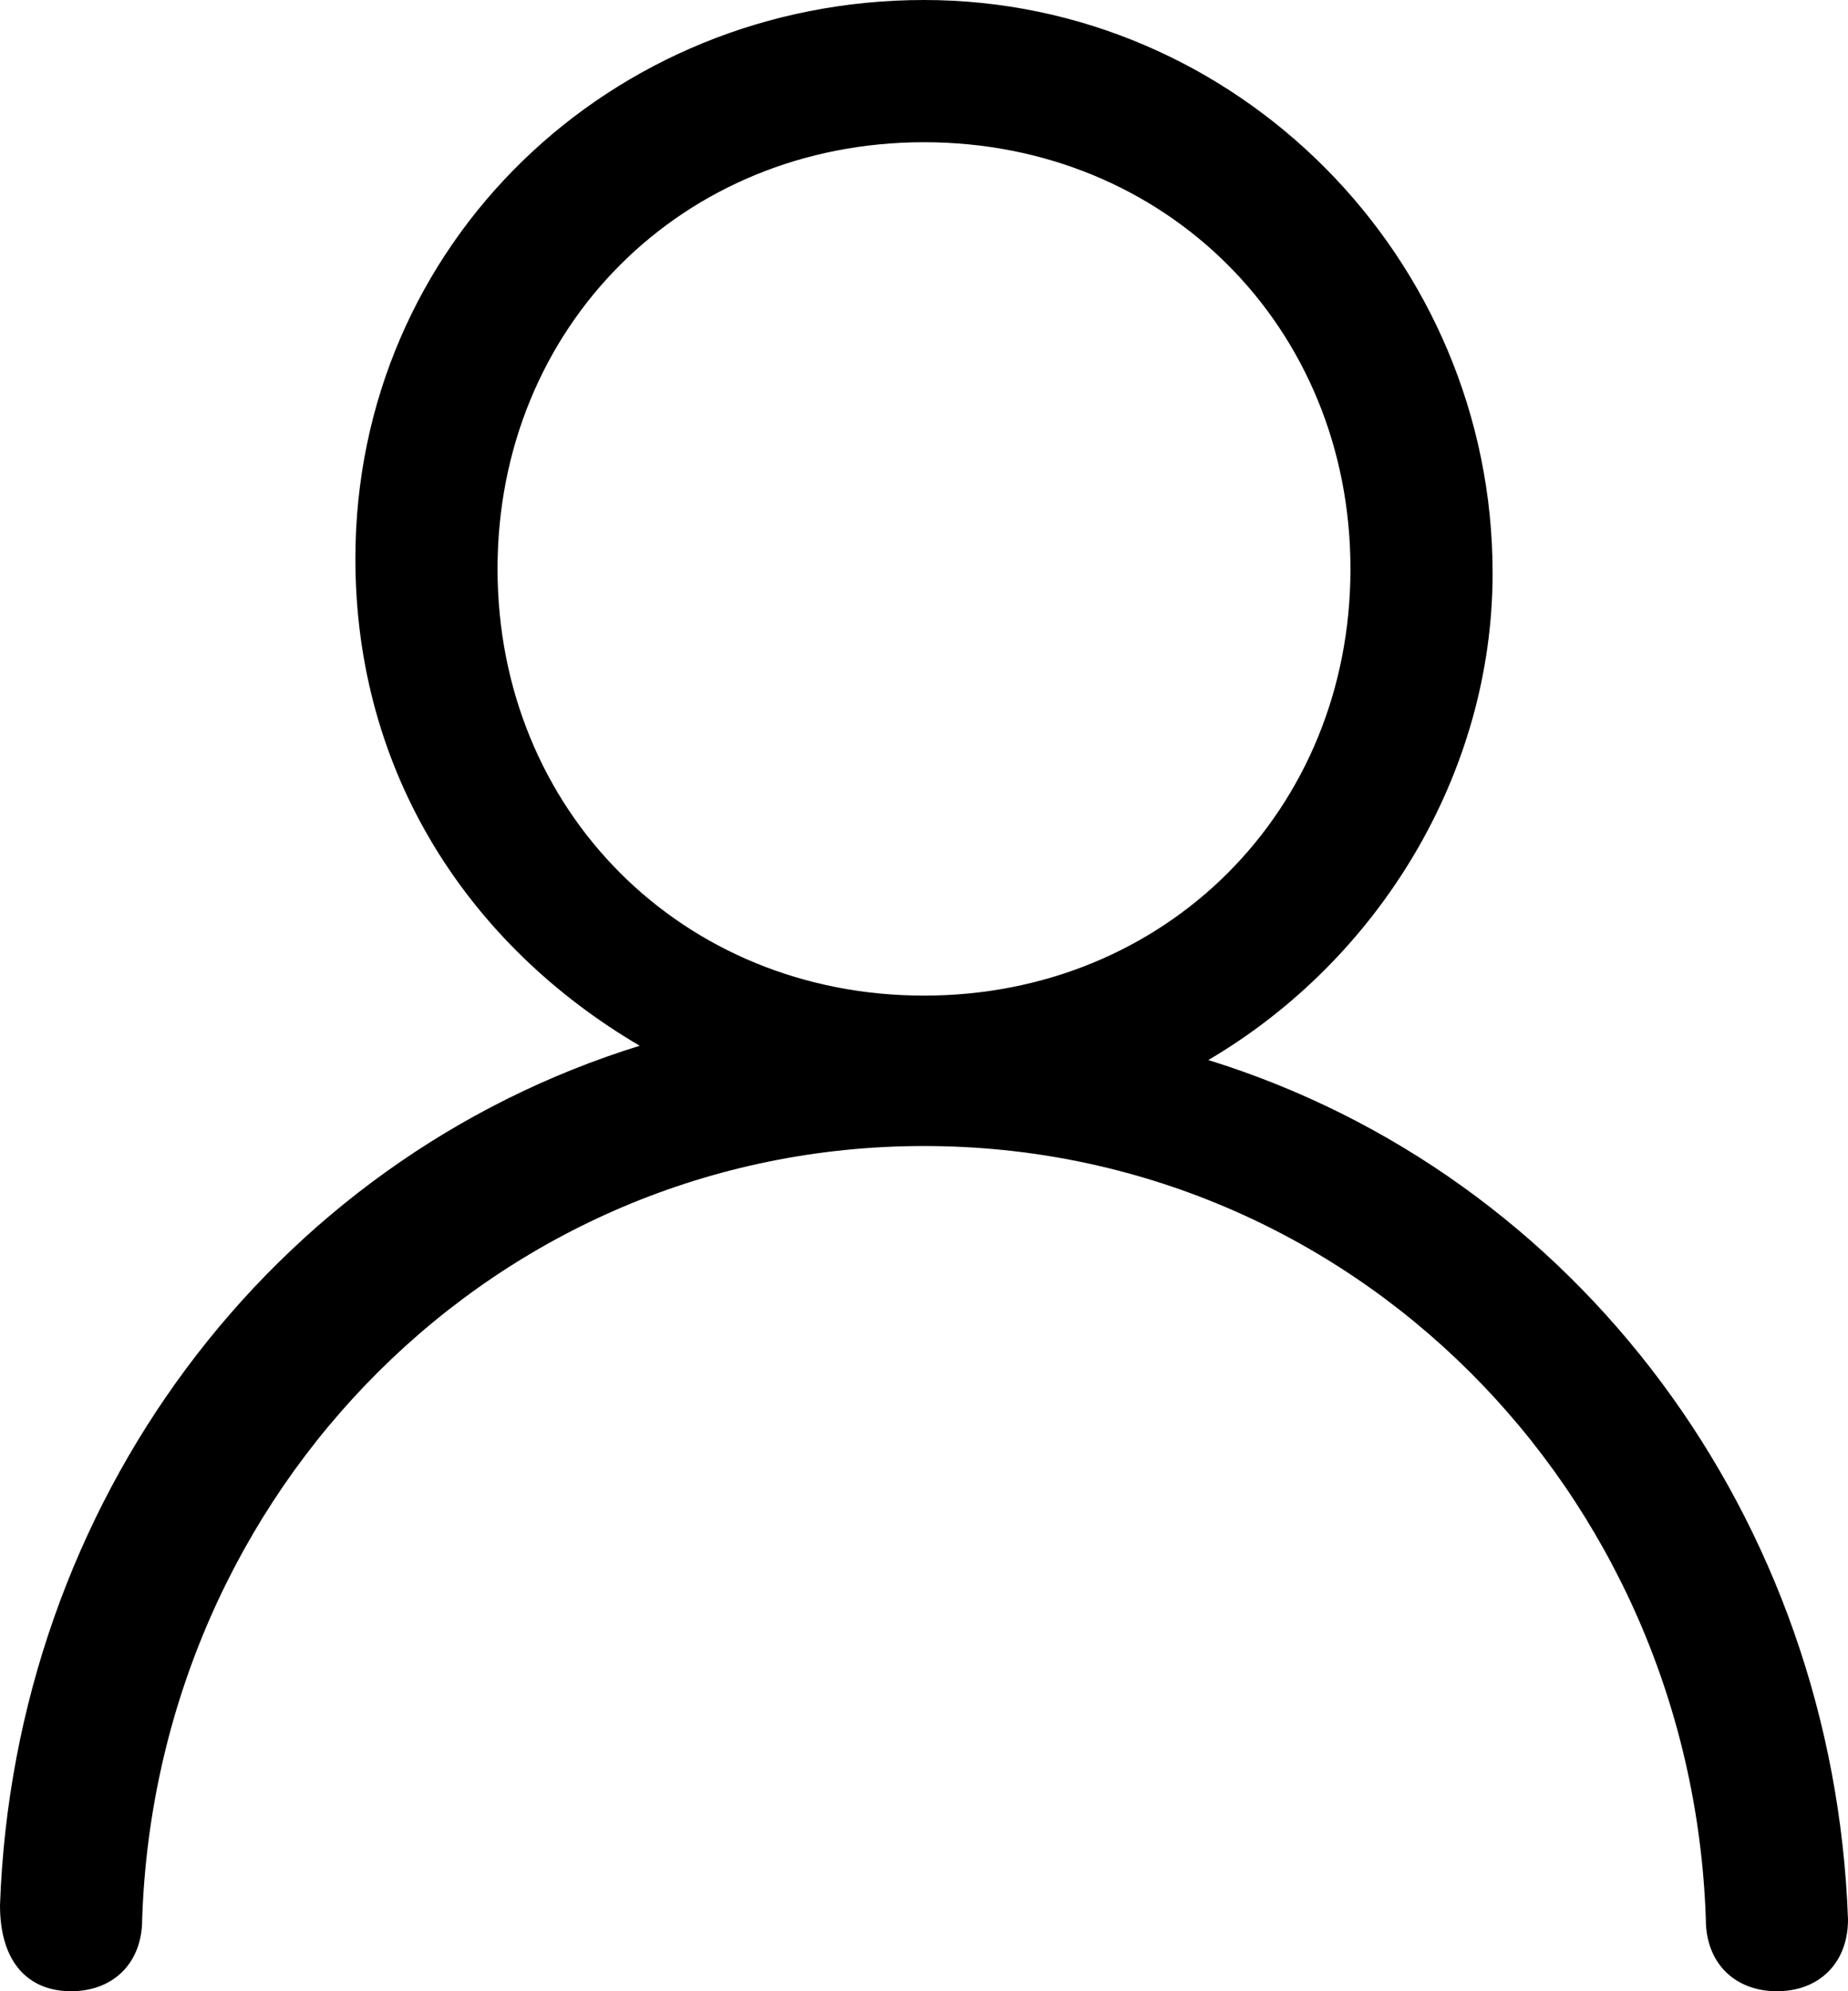 <?xml version="1.0" encoding="UTF-8"?>
<svg width="26px" height="28px" viewBox="0 0 26 28" version="1.1" xmlns="http://www.w3.org/2000/svg" xmlns:xlink="http://www.w3.org/1999/xlink">
    <!-- Generator: Sketch 55.2 (78181) - https://sketchapp.com -->
    <title>形状</title>
    <desc>Created with Sketch.</desc>
    <g id="Page-2" stroke="none" stroke-width="1" fill="none" fill-rule="evenodd">
        <g id="手机号登录-密码登录2" transform="translate(-263, -354)" fill="#000000" fill-rule="nonzero">
            <g id="账号登录" transform="translate(258, 350)">
                <path d="M22,18.906 C24.4,17.496 26,14.878 26,12.058 C26,7.626 22.4,4 18,4 C13.6,4 10,7.424 10,11.856 C10,14.878 11.6,17.295 14,18.705 C8.8,20.317 5.2,25.151 5,30.791 C5,31.597 5.4,32 6,32 C6.6,32 7,31.597 7,30.993 C7.2,24.95 12,20.115 18,20.115 C24,20.115 28.8,24.95 29,30.993 C29,31.597 29.4,32 30,32 C30.6,32 31,31.597 31,30.993 C30.8,25.353 27.2,20.518 22,18.906 Z M12,12 C12,8.6 14.6,6 18,6 C21.4,6 24,8.6 24,12 C24,15.4 21.4,18 18,18 C14.6,18 12,15.4 12,12 Z" id="形状"></path>
            </g>
        </g>
    </g>
</svg>